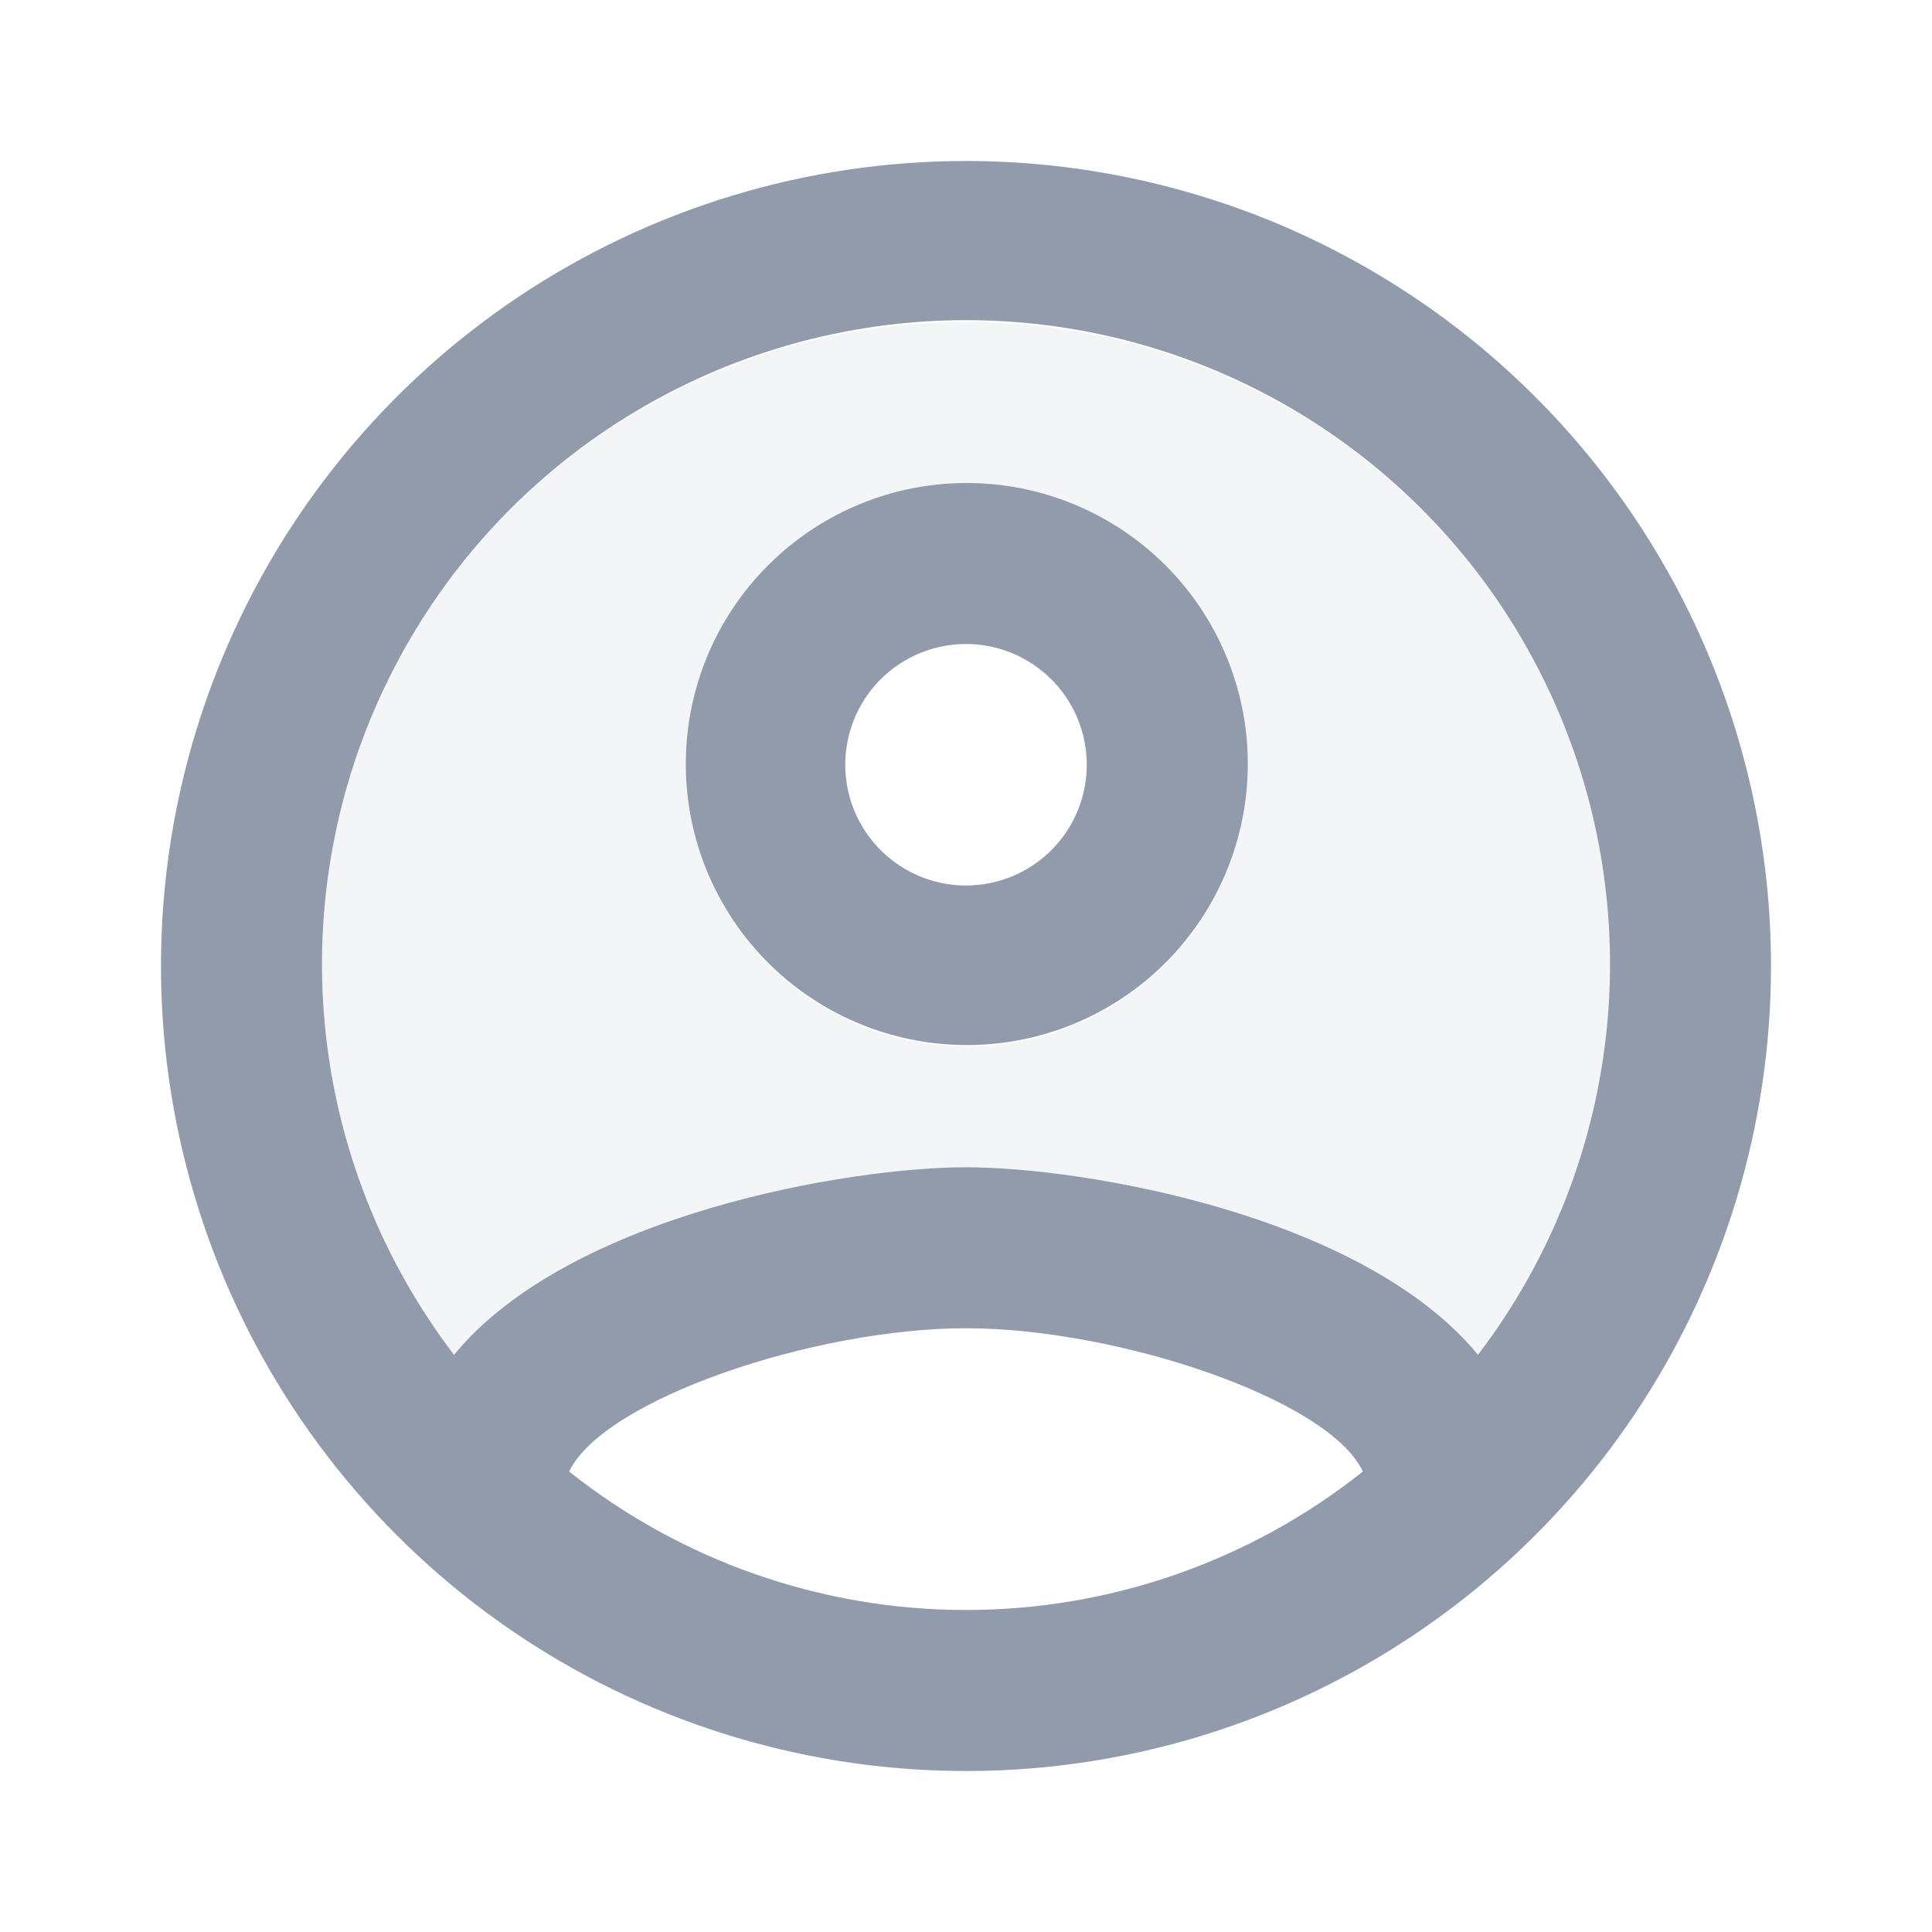 <svg width="24" height="24" viewBox="0 0 24 24" fill="none" xmlns="http://www.w3.org/2000/svg">
<path opacity="0.1" d="M12 4C10.51 3.997 9.049 4.411 7.782 5.195C6.515 5.979 5.492 7.102 4.831 8.437C4.169 9.772 3.894 11.266 4.037 12.749C4.18 14.232 4.735 15.646 5.64 16.83C7.07 15.09 10.54 14.5 12 14.5C13.46 14.5 16.93 15.09 18.36 16.83C19.265 15.646 19.82 14.232 19.963 12.749C20.106 11.266 19.831 9.772 19.169 8.437C18.508 7.102 17.485 5.979 16.218 5.195C14.951 4.411 13.49 3.997 12 4ZM12 13C11.193 12.998 10.411 12.716 9.788 12.202C9.166 11.688 8.74 10.975 8.585 10.183C8.429 9.39 8.552 8.569 8.934 7.858C9.316 7.146 9.933 6.59 10.679 6.282C11.425 5.974 12.255 5.934 13.027 6.17C13.8 6.405 14.466 6.9 14.914 7.572C15.362 8.244 15.563 9.05 15.484 9.853C15.404 10.656 15.049 11.407 14.478 11.978C14.152 12.303 13.766 12.56 13.341 12.736C12.915 12.911 12.46 13.001 12 13Z" fill="#929BAB"/>
<path d="M12 2C10.022 2 8.089 2.586 6.444 3.685C4.8 4.784 3.518 6.346 2.761 8.173C2.004 10 1.806 12.011 2.192 13.951C2.578 15.891 3.53 17.672 4.929 19.071C6.327 20.47 8.109 21.422 10.049 21.808C11.989 22.194 14 21.996 15.827 21.239C17.654 20.482 19.216 19.2 20.315 17.556C21.413 15.911 22 13.978 22 12C22 10.687 21.741 9.386 21.239 8.173C20.736 6.96 20 5.858 19.071 4.929C18.142 4 17.04 3.264 15.827 2.761C14.614 2.259 13.313 2 12 2ZM7.07 18.28C7.5 17.38 10.12 16.5 12 16.5C13.88 16.5 16.51 17.38 16.93 18.28C15.528 19.394 13.79 20 12 20C10.21 20 8.472 19.394 7.07 18.28ZM18.36 16.83C16.93 15.09 13.46 14.5 12 14.5C10.54 14.5 7.07 15.09 5.64 16.83C4.735 15.644 4.18 14.229 4.037 12.745C3.894 11.261 4.168 9.766 4.83 8.429C5.491 7.092 6.513 5.967 7.78 5.181C9.047 4.394 10.509 3.977 12 3.977C13.491 3.977 14.953 4.394 16.22 5.181C17.487 5.967 18.509 7.092 19.17 8.429C19.832 9.766 20.106 11.261 19.963 12.745C19.82 14.229 19.265 15.644 18.36 16.83ZM12 6C11.193 6.002 10.411 6.284 9.789 6.798C9.166 7.312 8.74 8.025 8.585 8.817C8.429 9.61 8.552 10.431 8.934 11.142C9.316 11.854 9.933 12.411 10.679 12.718C11.425 13.026 12.255 13.066 13.027 12.831C13.8 12.595 14.466 12.1 14.914 11.428C15.362 10.756 15.563 9.95 15.484 9.147C15.404 8.344 15.049 7.593 14.478 7.022C14.152 6.697 13.766 6.44 13.341 6.264C12.915 6.089 12.46 5.999 12 6ZM12 11C11.703 11 11.413 10.912 11.167 10.747C10.92 10.582 10.728 10.348 10.614 10.074C10.501 9.8 10.471 9.498 10.529 9.207C10.587 8.916 10.73 8.649 10.939 8.439C11.149 8.23 11.416 8.087 11.707 8.029C11.998 7.971 12.3 8.001 12.574 8.114C12.848 8.228 13.082 8.42 13.247 8.667C13.412 8.913 13.5 9.203 13.5 9.5C13.5 9.898 13.342 10.279 13.061 10.561C12.779 10.842 12.398 11 12 11Z" fill="#929BAB"/>
</svg>
